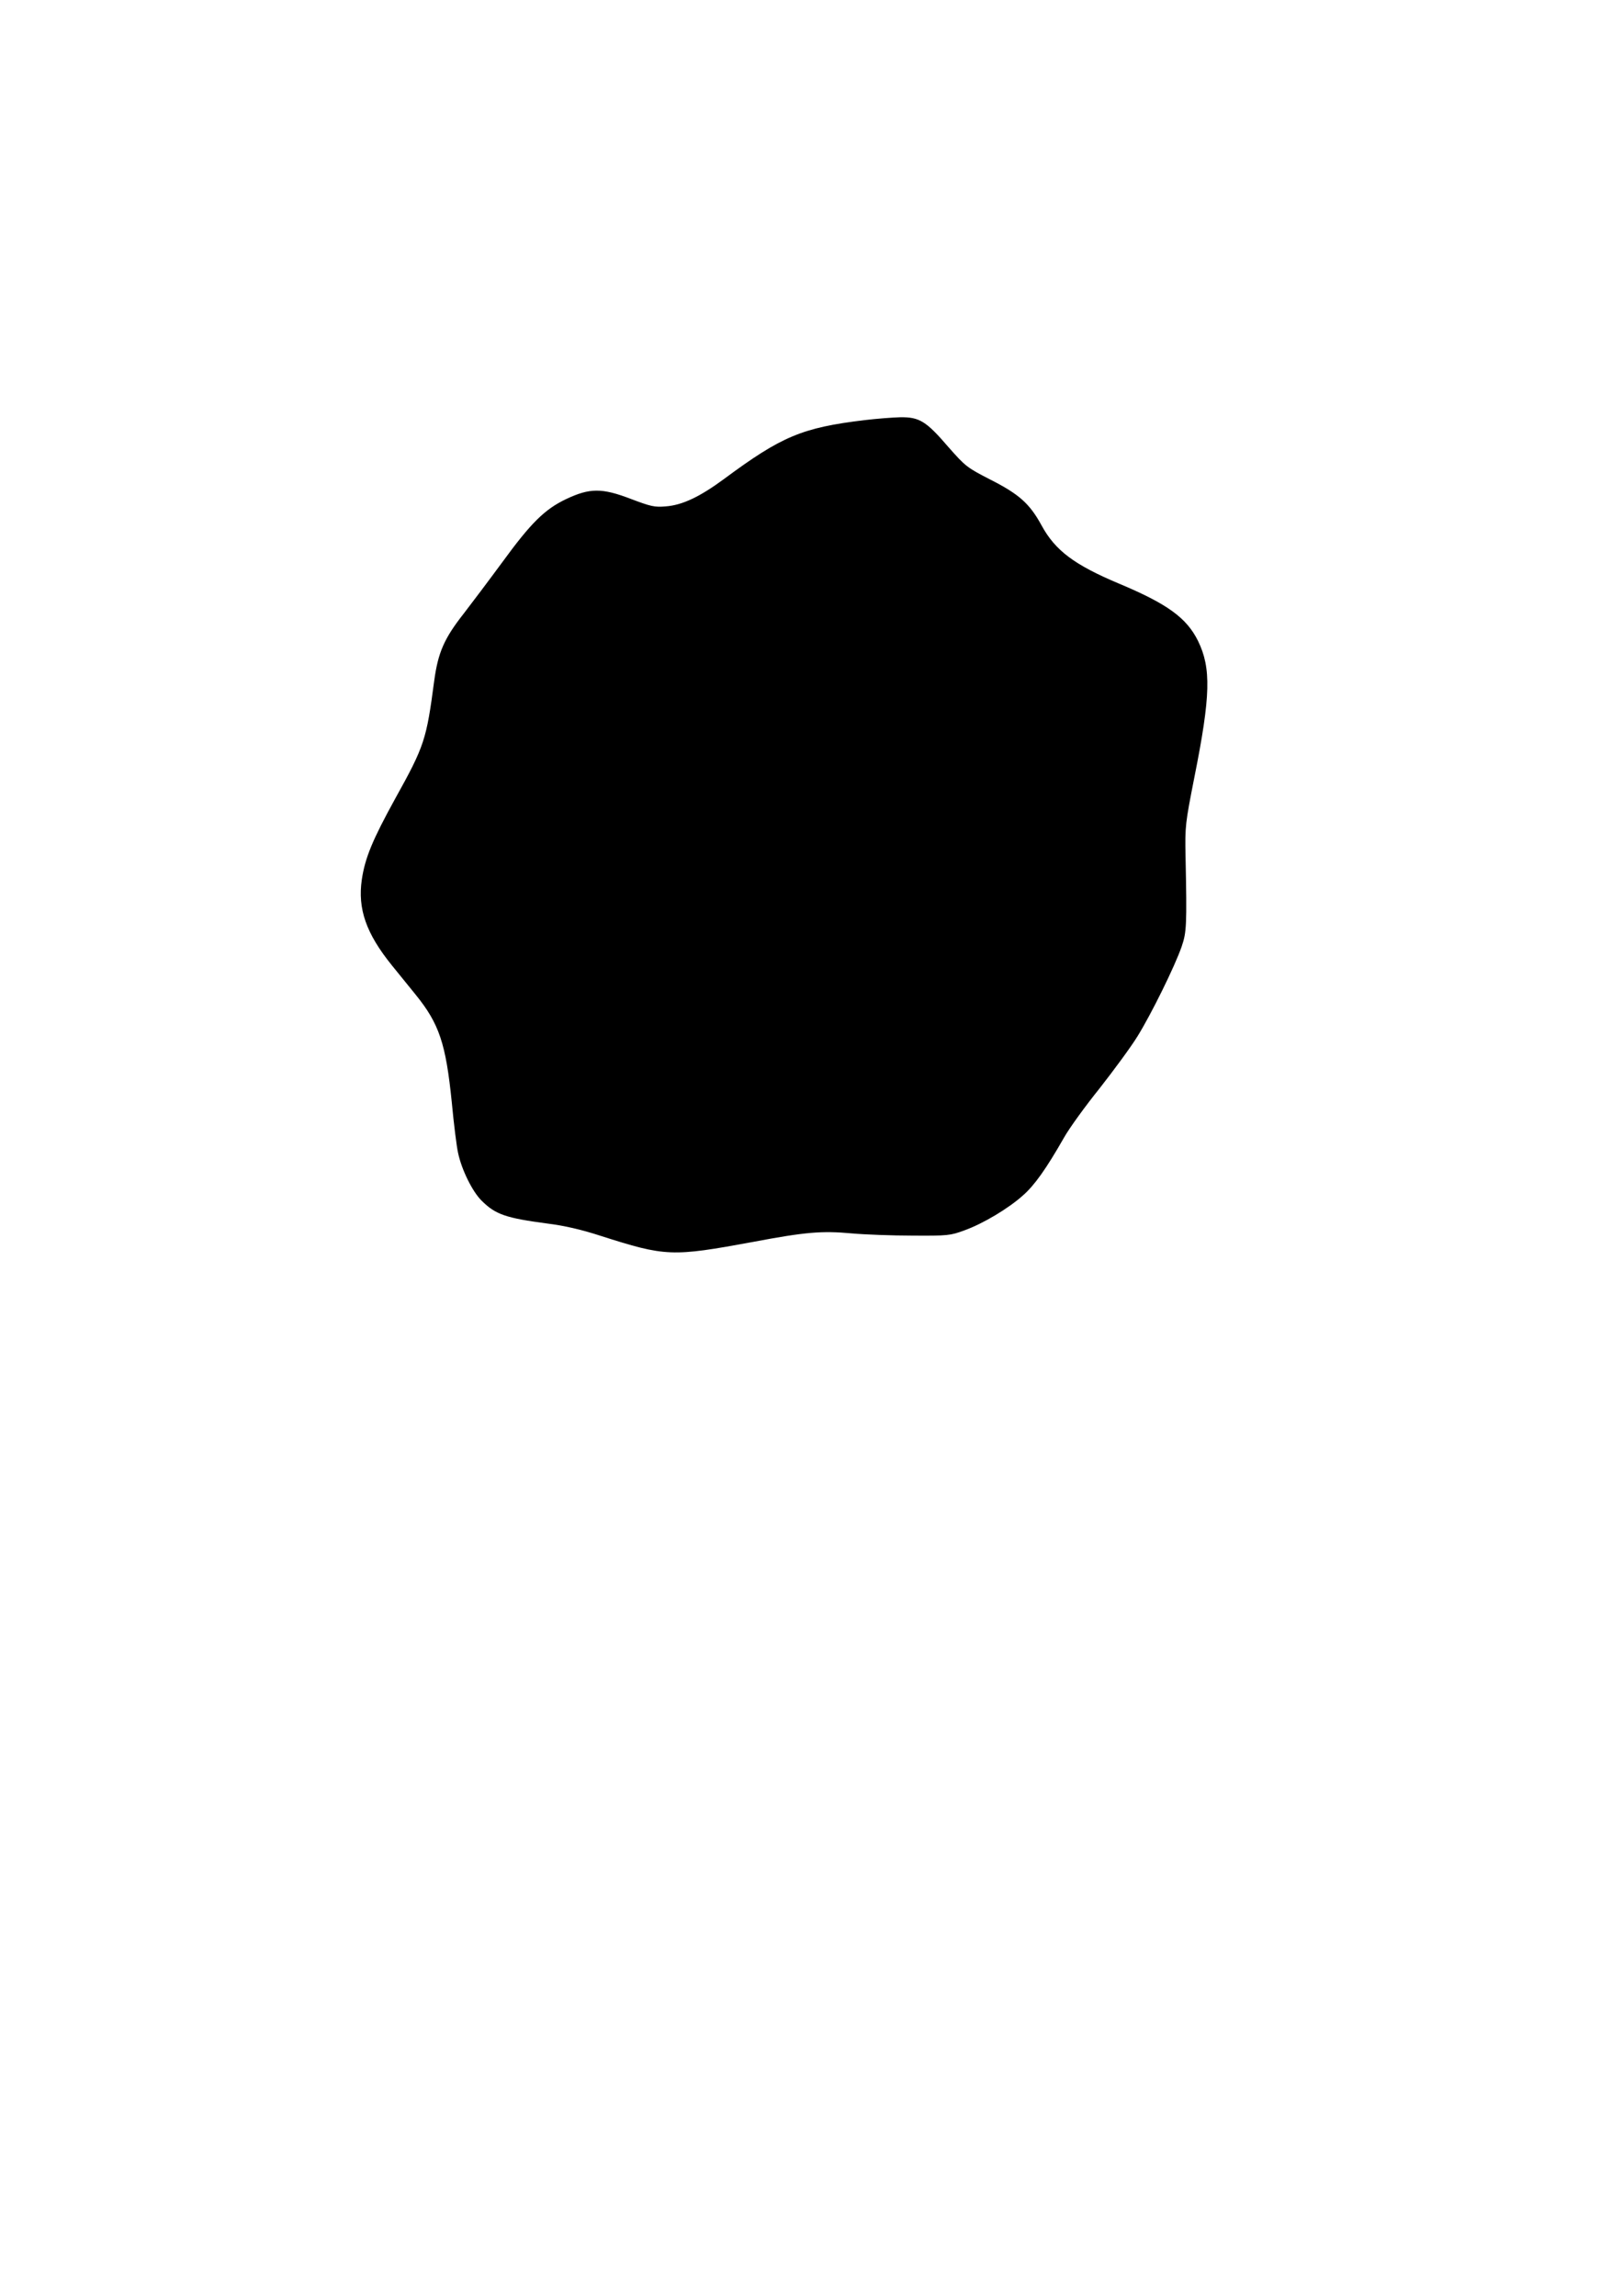 <?xml version="1.0" encoding="UTF-8" standalone="yes"?>
<svg version="1.0" xmlns="http://www.w3.org/2000/svg" width="210mm" height="297mm" viewBox="0 0 794 1123" preserveAspectRatio="xMidYMid meet">
  <g transform="translate(0,1123) scale(0.1,-0.1)" fill="#000000" stroke="none">
    <path d="M4230 9175 c-306 -37 -406 -79 -688 -288 -118 -87 -204 -128 -285
-134 -55 -5 -74 0 -172 37 -141 54 -200 53 -315 -1 -105 -50 -172 -116 -312
-308 -67 -91 -153 -205 -190 -253 -95 -121 -125 -189 -144 -329 -38 -287 -47
-317 -191 -576 -110 -200 -147 -288 -163 -395 -21 -144 21 -264 147 -420 37
-46 89 -110 116 -143 116 -143 148 -240 177 -526 10 -107 24 -219 31 -249 17
-81 70 -189 115 -233 68 -68 119 -85 322 -112 82 -10 168 -30 260 -60 319
-102 348 -103 745 -30 259 49 338 55 482 42 66 -6 201 -11 300 -11 171 -1 184
0 254 26 91 33 215 107 286 171 56 49 114 131 199 280 26 47 106 157 176 244
69 88 153 202 185 254 67 108 183 343 216 439 24 70 26 102 19 440 -3 150 -1
163 43 387 80 400 83 535 18 668 -56 113 -150 181 -386 280 -219 92 -313 162
-380 286 -58 106 -110 152 -250 223 -115 59 -122 65 -205 159 -109 127 -142
147 -235 146 -38 -1 -117 -7 -175 -14z"/>
  </g>
</svg>